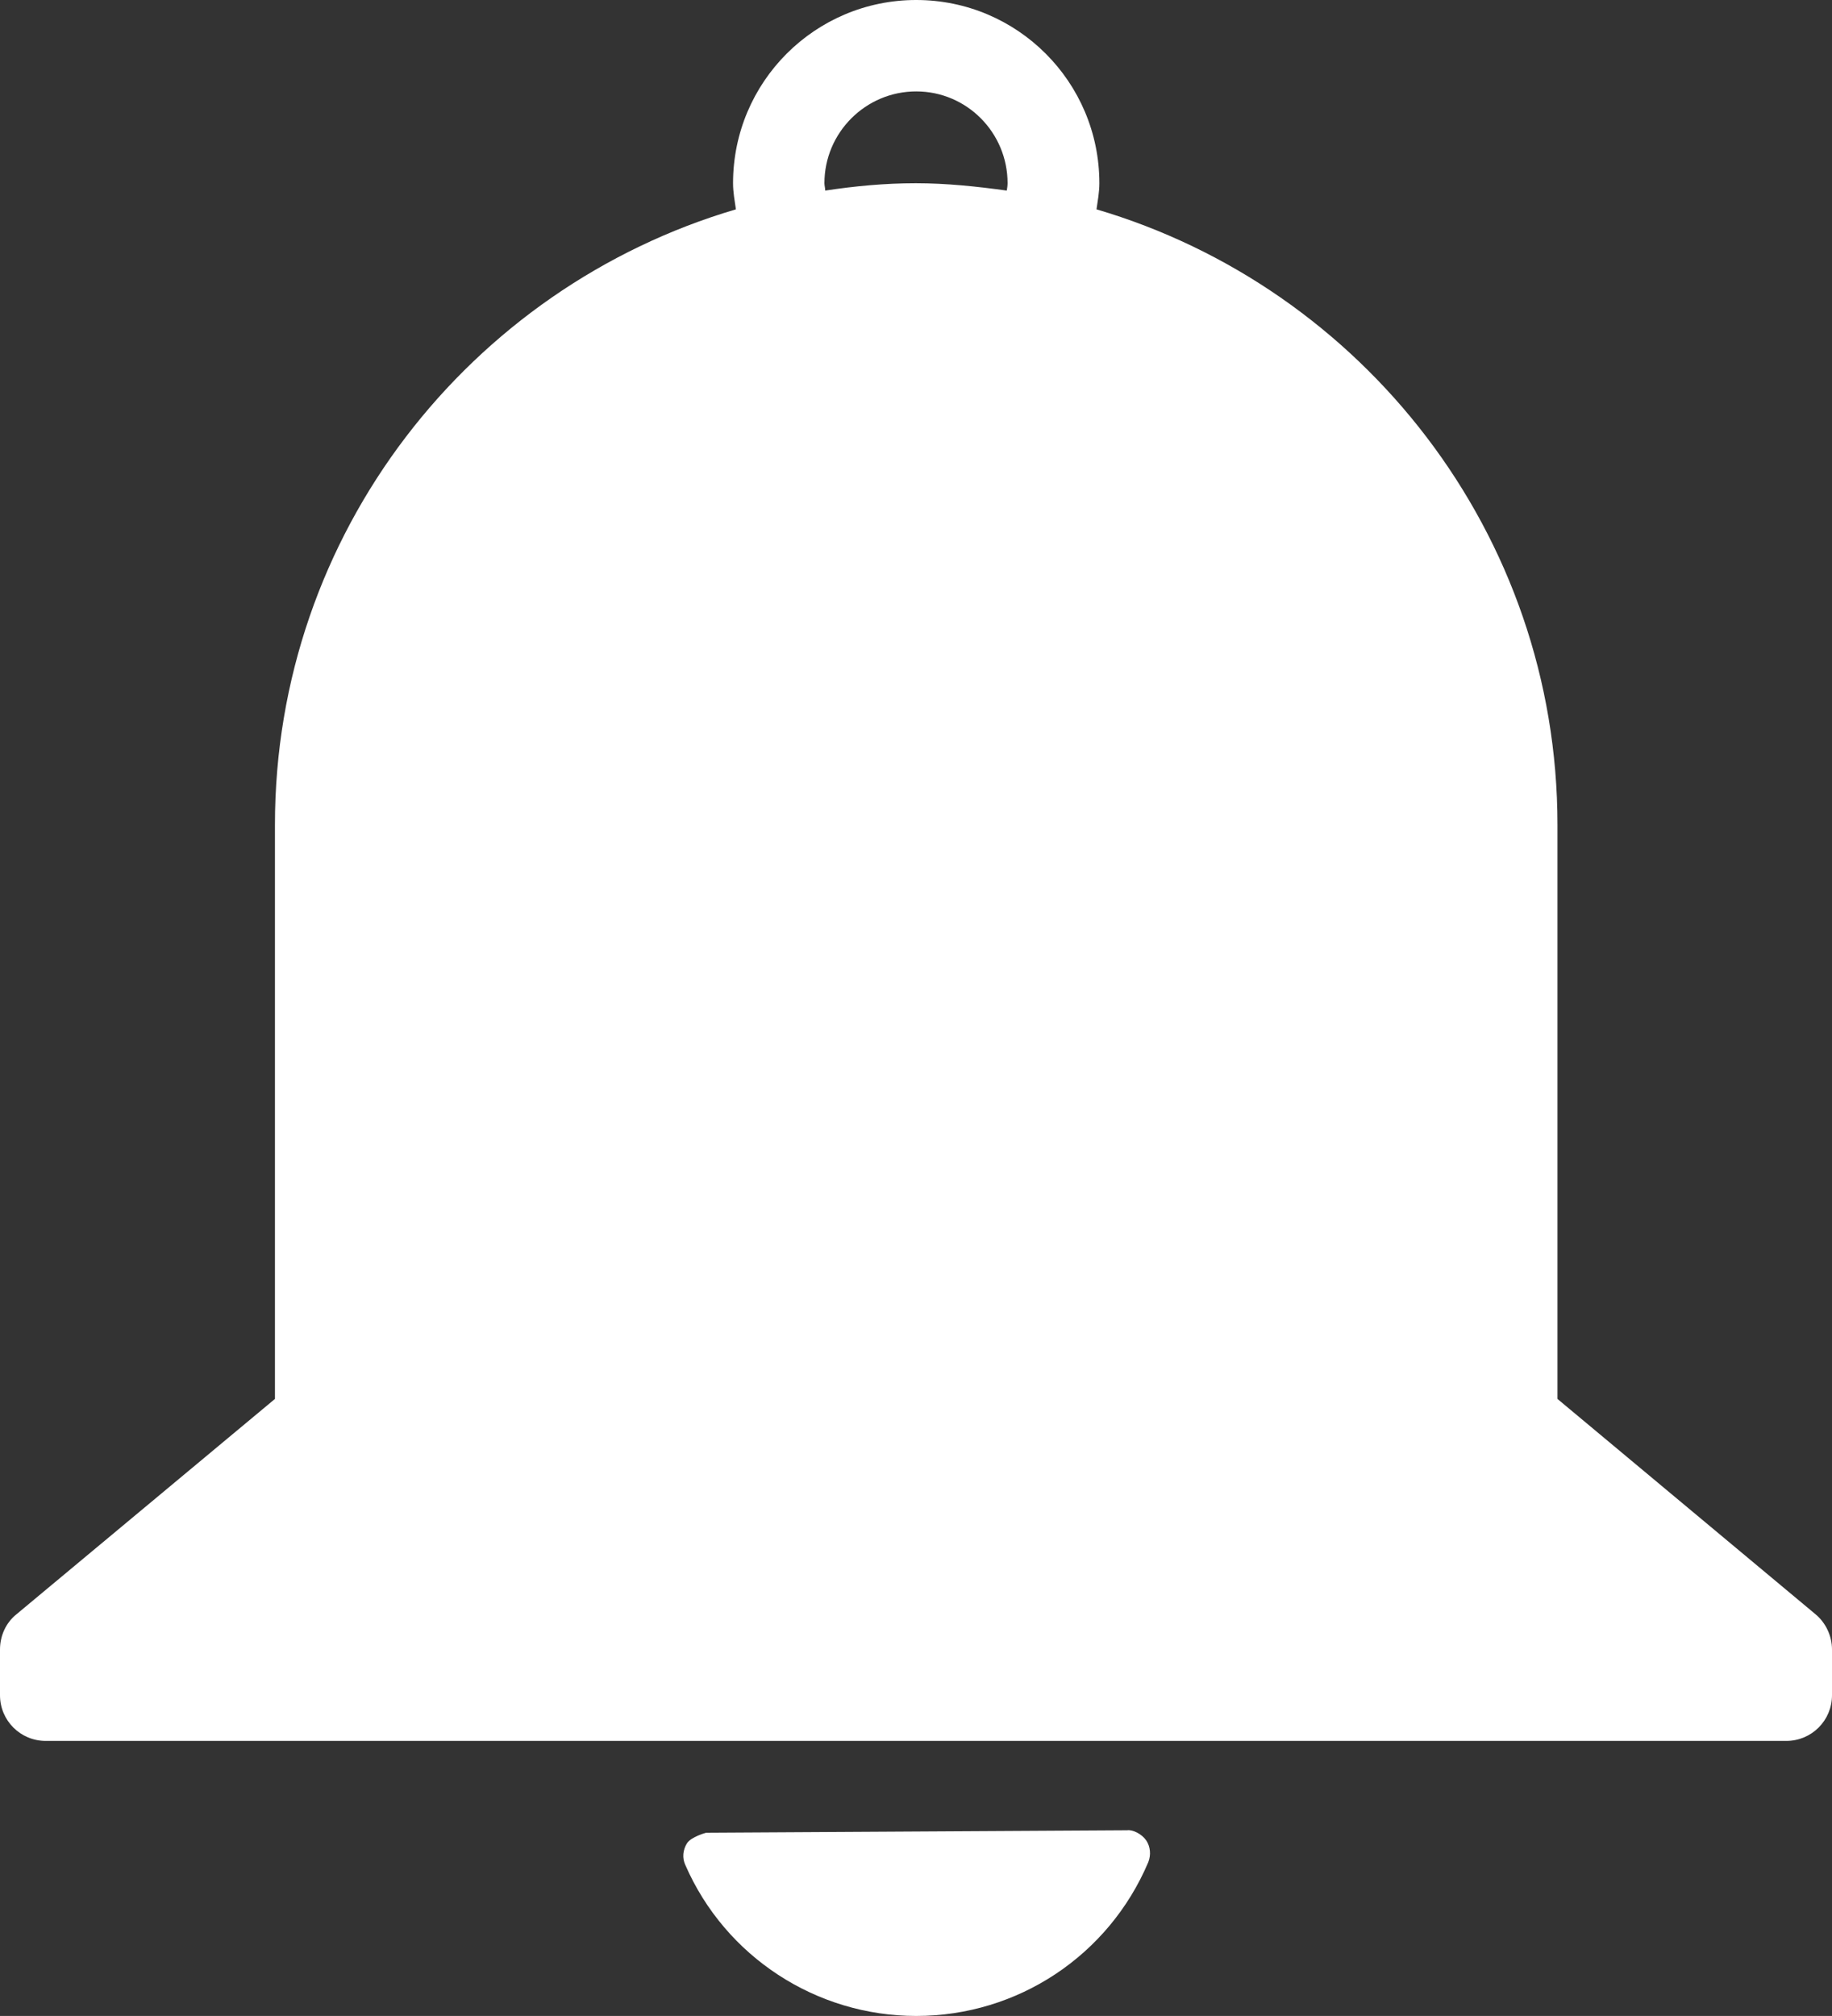<?xml version="1.0" encoding="UTF-8" standalone="no"?><svg xmlns="http://www.w3.org/2000/svg" xmlns:xlink="http://www.w3.org/1999/xlink" fill="#000000" height="494" preserveAspectRatio="xMidYMid meet" version="1" viewBox="0.0 0.0 449.1 494.0" width="449.1" zoomAndPan="magnify"><rect x="0.0" y="0.0" width="449.1" height="494.0" fill="#333333" stroke="none"/><g><g fill="#ffffff" id="change1_1"><path d="M281,451c-1.1-1.6-3.3-2.7-4.7-2.5l-103.2,0.6c0,0-3.7,1-4.7,2.6c-1,1.6-1.2,3.6-0.4,5.3 c9.8,22.5,32.1,37,56.6,37c24.9,0,47.2-14.8,56.9-37.7C282.2,454.5,282,452.5,281,451z" fill="inherit"/><path d="M445.1,395.6l-63.3-52.8V202.1c0-71.3-47.8-131.6-113-150.8c0.3-2.1,0.7-4.2,0.7-6.4 c0-24.8-20.1-44.9-44.9-44.9s-44.9,20.1-44.9,44.9c0,2.2,0.4,4.3,0.7,6.4c-65.2,19.2-113,79.4-113,150.8v140.7L4,395.6 c-2.6,2.1-4,5.3-4,8.6v11.2c0,6.2,5,11.2,11.2,11.2h426.7c6.2,0,11.2-5,11.2-11.2v-11.2C449.1,400.9,447.6,397.7,445.1,395.6z M202.3,46.7c0-0.6-0.2-1.2-0.2-1.8c0-12.4,10.1-22.5,22.5-22.5S247,32.5,247,44.9c0,0.6-0.1,1.2-0.2,1.8 c-7.3-1-14.7-1.8-22.3-1.8S209.6,45.6,202.3,46.7z" fill="inherit"/></g></g></svg>